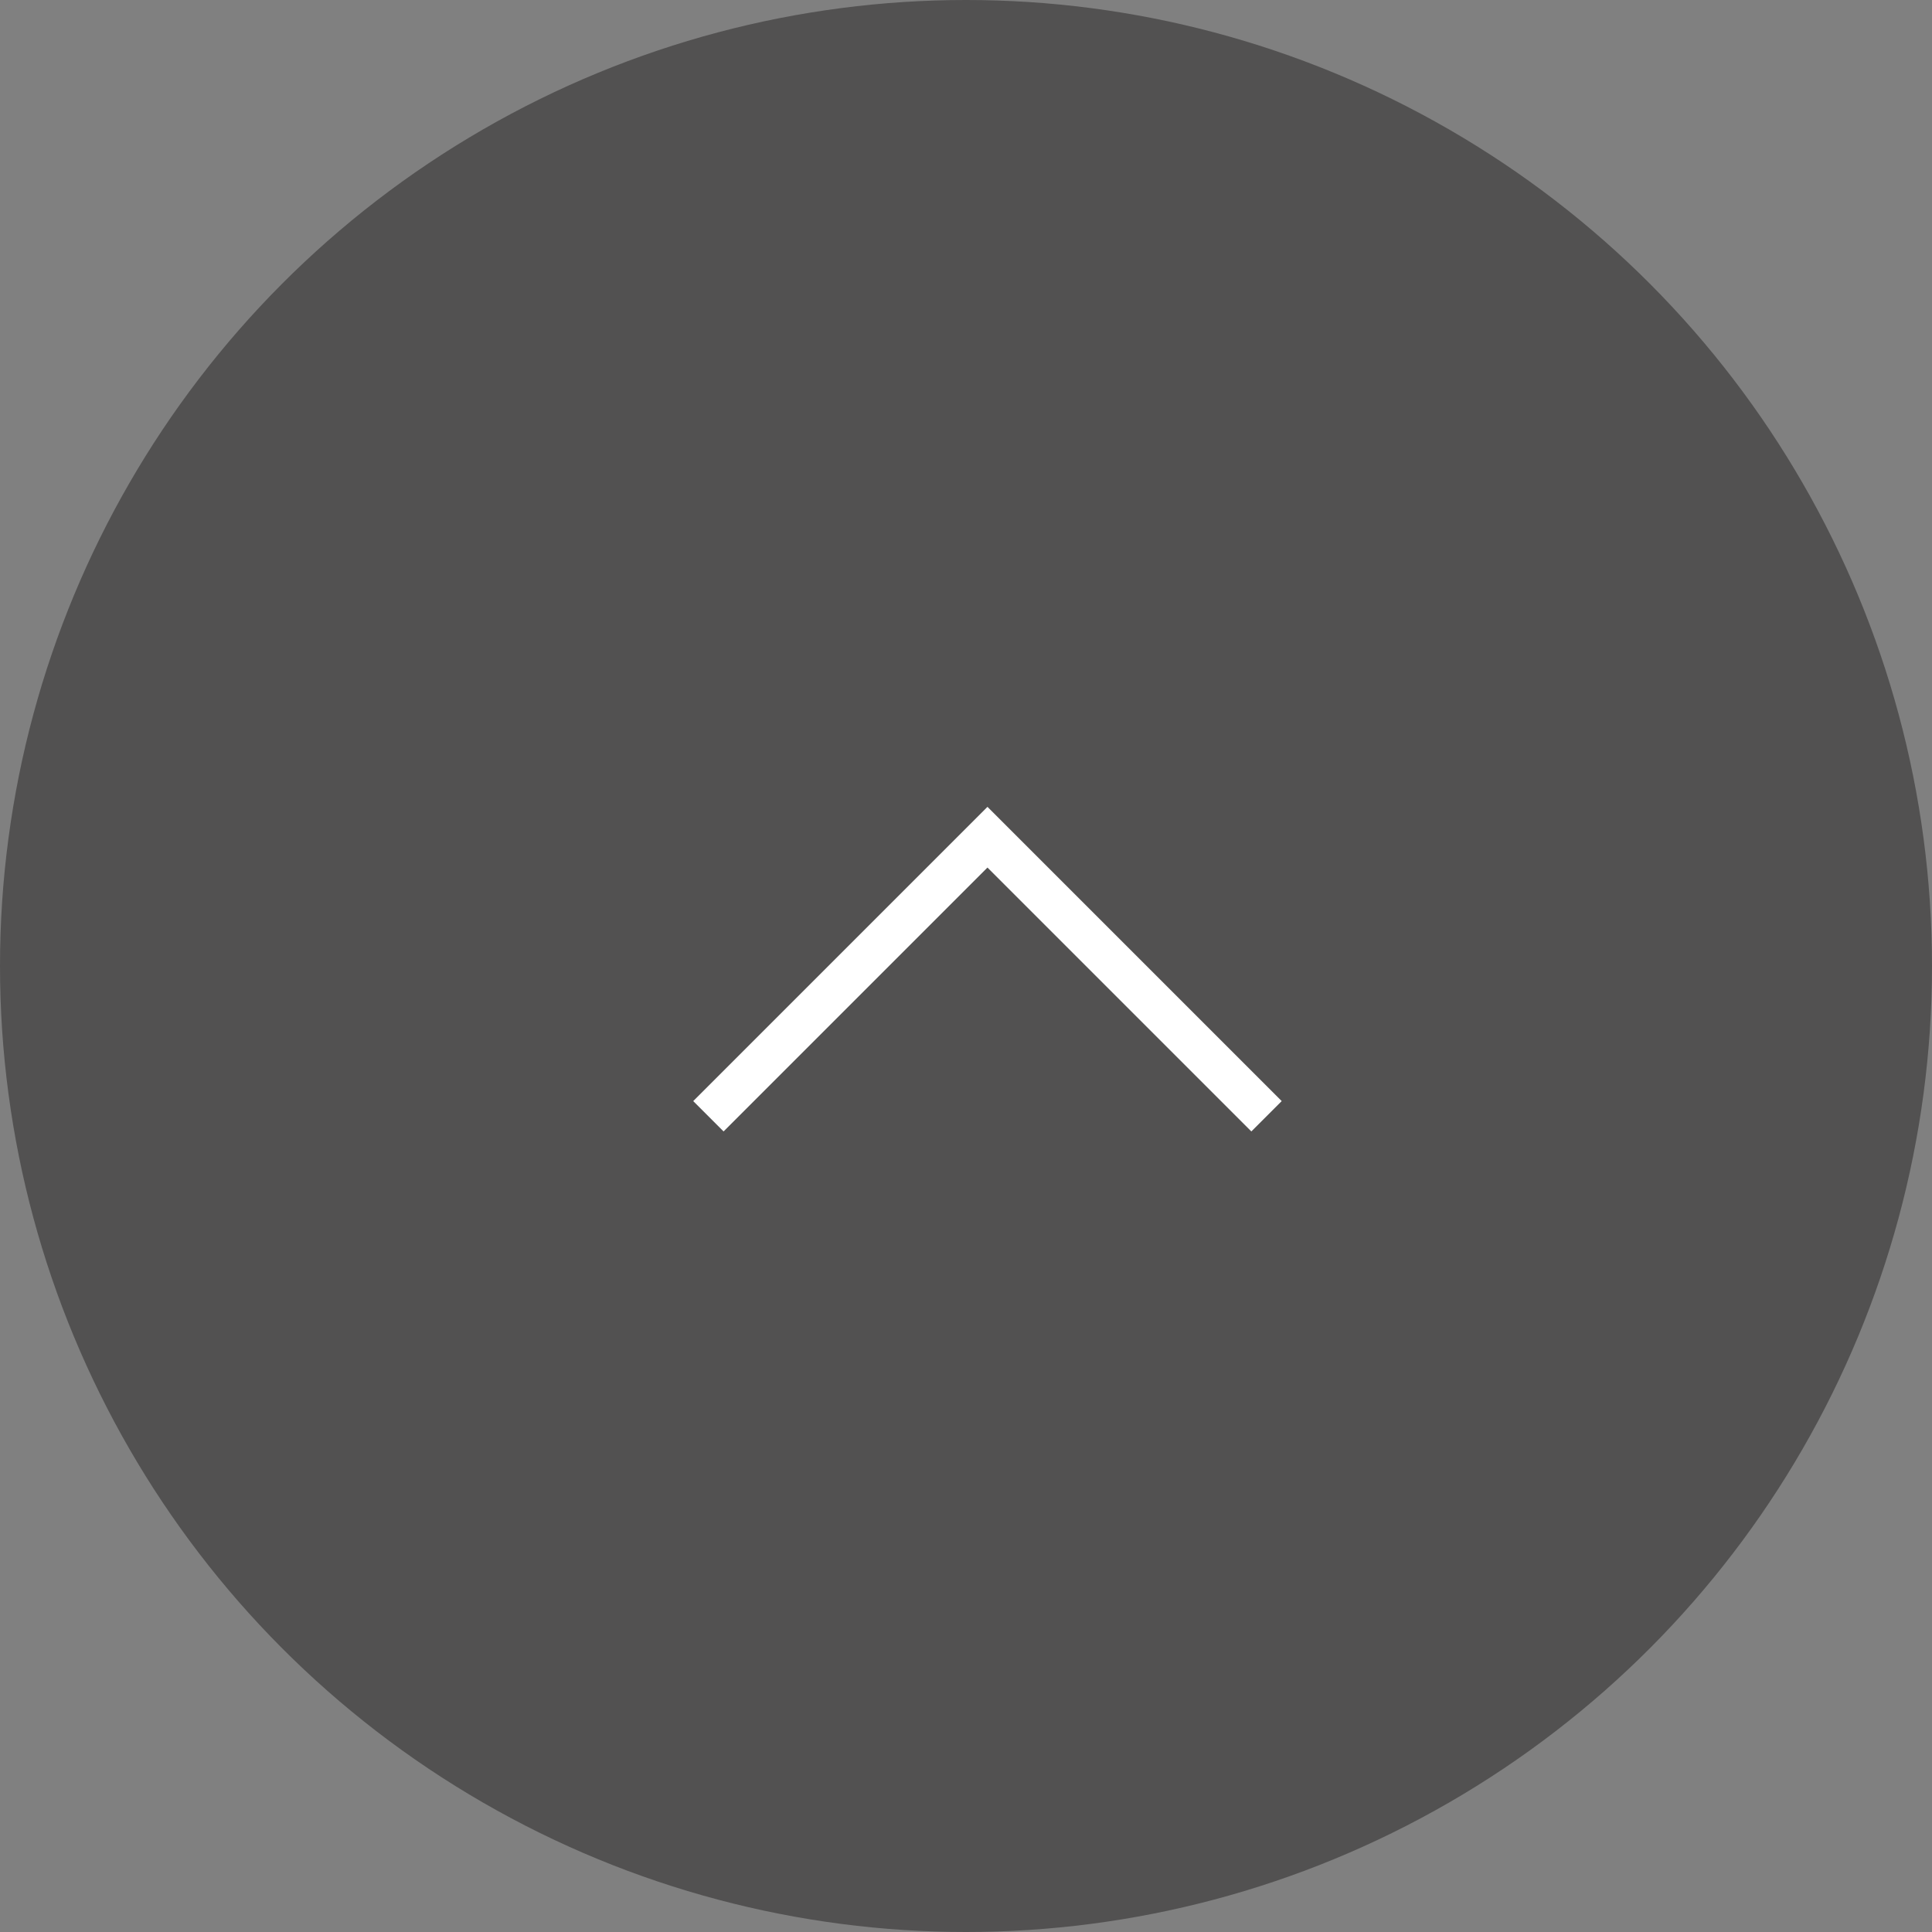 <?xml version="1.0" encoding="utf-8"?>
<!-- Generator: Adobe Illustrator 24.2.1, SVG Export Plug-In . SVG Version: 6.00 Build 0)  -->
<svg version="1.1" id="レイヤー_1" xmlns="http://www.w3.org/2000/svg" xmlns:xlink="http://www.w3.org/1999/xlink" x="0px"
	 y="0px" width="45px" height="45px" viewBox="0 0 45 45" style="enable-background:new 0 0 45 45;" xml:space="preserve">
<rect x="0" y="0" width="45" height="45" fill="#808080" stroke="none"/>
<style type="text/css">
	.st0{fill:#525151;}
	.st1{fill:none;stroke:#FFFFFF;}
</style>
<g id="グループ_21080" transform="translate(-305 -1783)">
	<circle id="楕円形_80" class="st0" cx="327.5" cy="1805.5" r="22.5"/>
	<path id="パス_12659" class="st1" d="M321.5,1809l6.5-6.5l6.5,6.5"/>
</g>
</svg>
